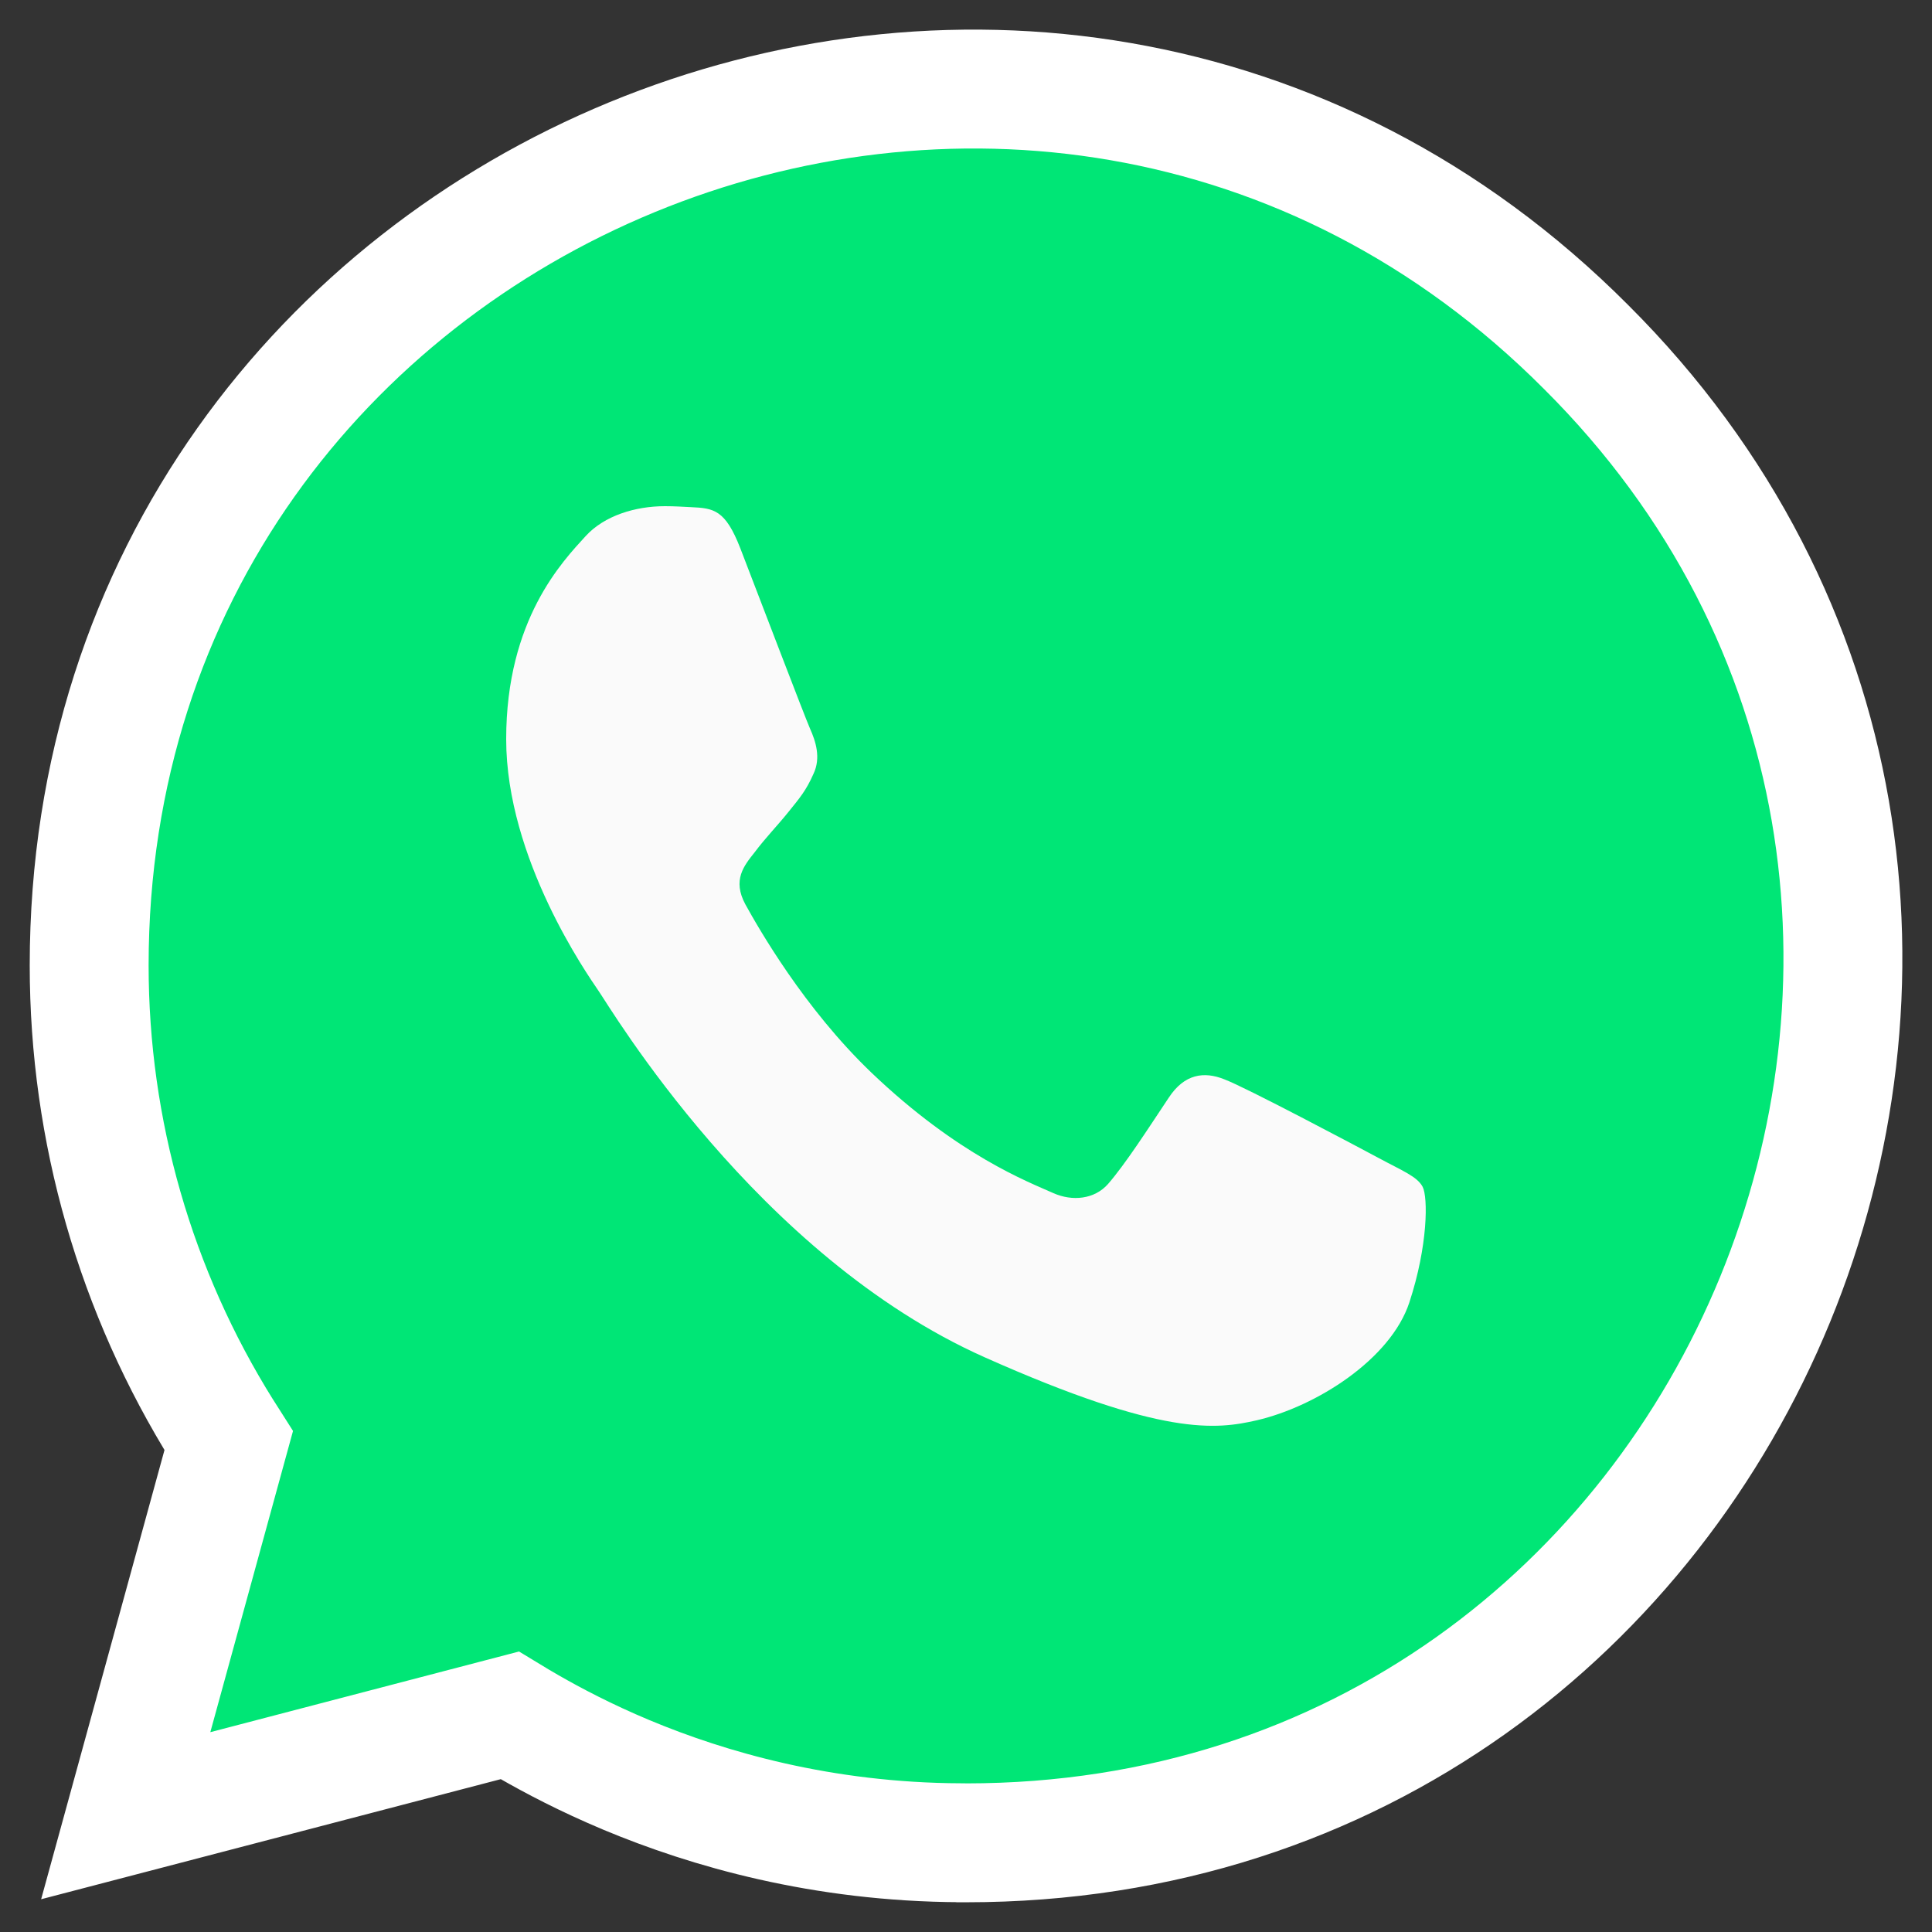 <svg width="26" height="26" viewBox="0 0 26 26" fill="none" xmlns="http://www.w3.org/2000/svg">
<rect x="0" y="0" width="26" height="26" fill="#333333" stroke="none"/>
<path d="M8.432 23.887C9.528 24.345 11.06 24.791 12.927 24.799L12.934 24.8H13.001C23.544 24.8 28.711 12.008 21.345 4.67C13.959 -2.743 1.2 2.5 1.2 12.992C1.2 15.22 1.825 17.386 3 19.265L3 19.265L3.003 19.269L3.078 19.387L2.059 23.099L1.692 24.435L3.032 24.085L6.859 23.085C6.933 23.13 7.019 23.181 7.118 23.238C7.437 23.421 7.88 23.656 8.432 23.887Z" fill="#00E676" stroke="white" stroke-width="1.6"/>
<path d="M18.966 17.529C18.714 18.293 17.714 18.927 16.916 19.113C16.37 19.238 15.656 19.337 13.256 18.268C10.185 16.902 8.207 13.55 8.053 13.332C7.906 13.115 6.812 11.557 6.812 9.947C6.812 8.336 7.574 7.552 7.881 7.215C8.133 6.939 8.55 6.812 8.949 6.812C9.079 6.812 9.195 6.82 9.299 6.825C9.606 6.839 9.761 6.859 9.963 7.379C10.215 8.032 10.829 9.642 10.902 9.808C10.976 9.973 11.051 10.198 10.947 10.415C10.848 10.64 10.762 10.739 10.608 10.93C10.454 11.121 10.308 11.267 10.154 11.472C10.013 11.65 9.853 11.841 10.031 12.171C10.209 12.493 10.822 13.569 11.726 14.434C12.893 15.549 13.838 15.905 14.177 16.057C14.429 16.169 14.729 16.142 14.913 15.932C15.147 15.661 15.436 15.212 15.73 14.77C15.939 14.453 16.203 14.414 16.479 14.526C16.762 14.632 18.255 15.424 18.561 15.588C18.868 15.754 19.071 15.832 19.145 15.971C19.218 16.11 19.218 16.763 18.966 17.529Z" fill="#FAFAFA"/>
</svg>
